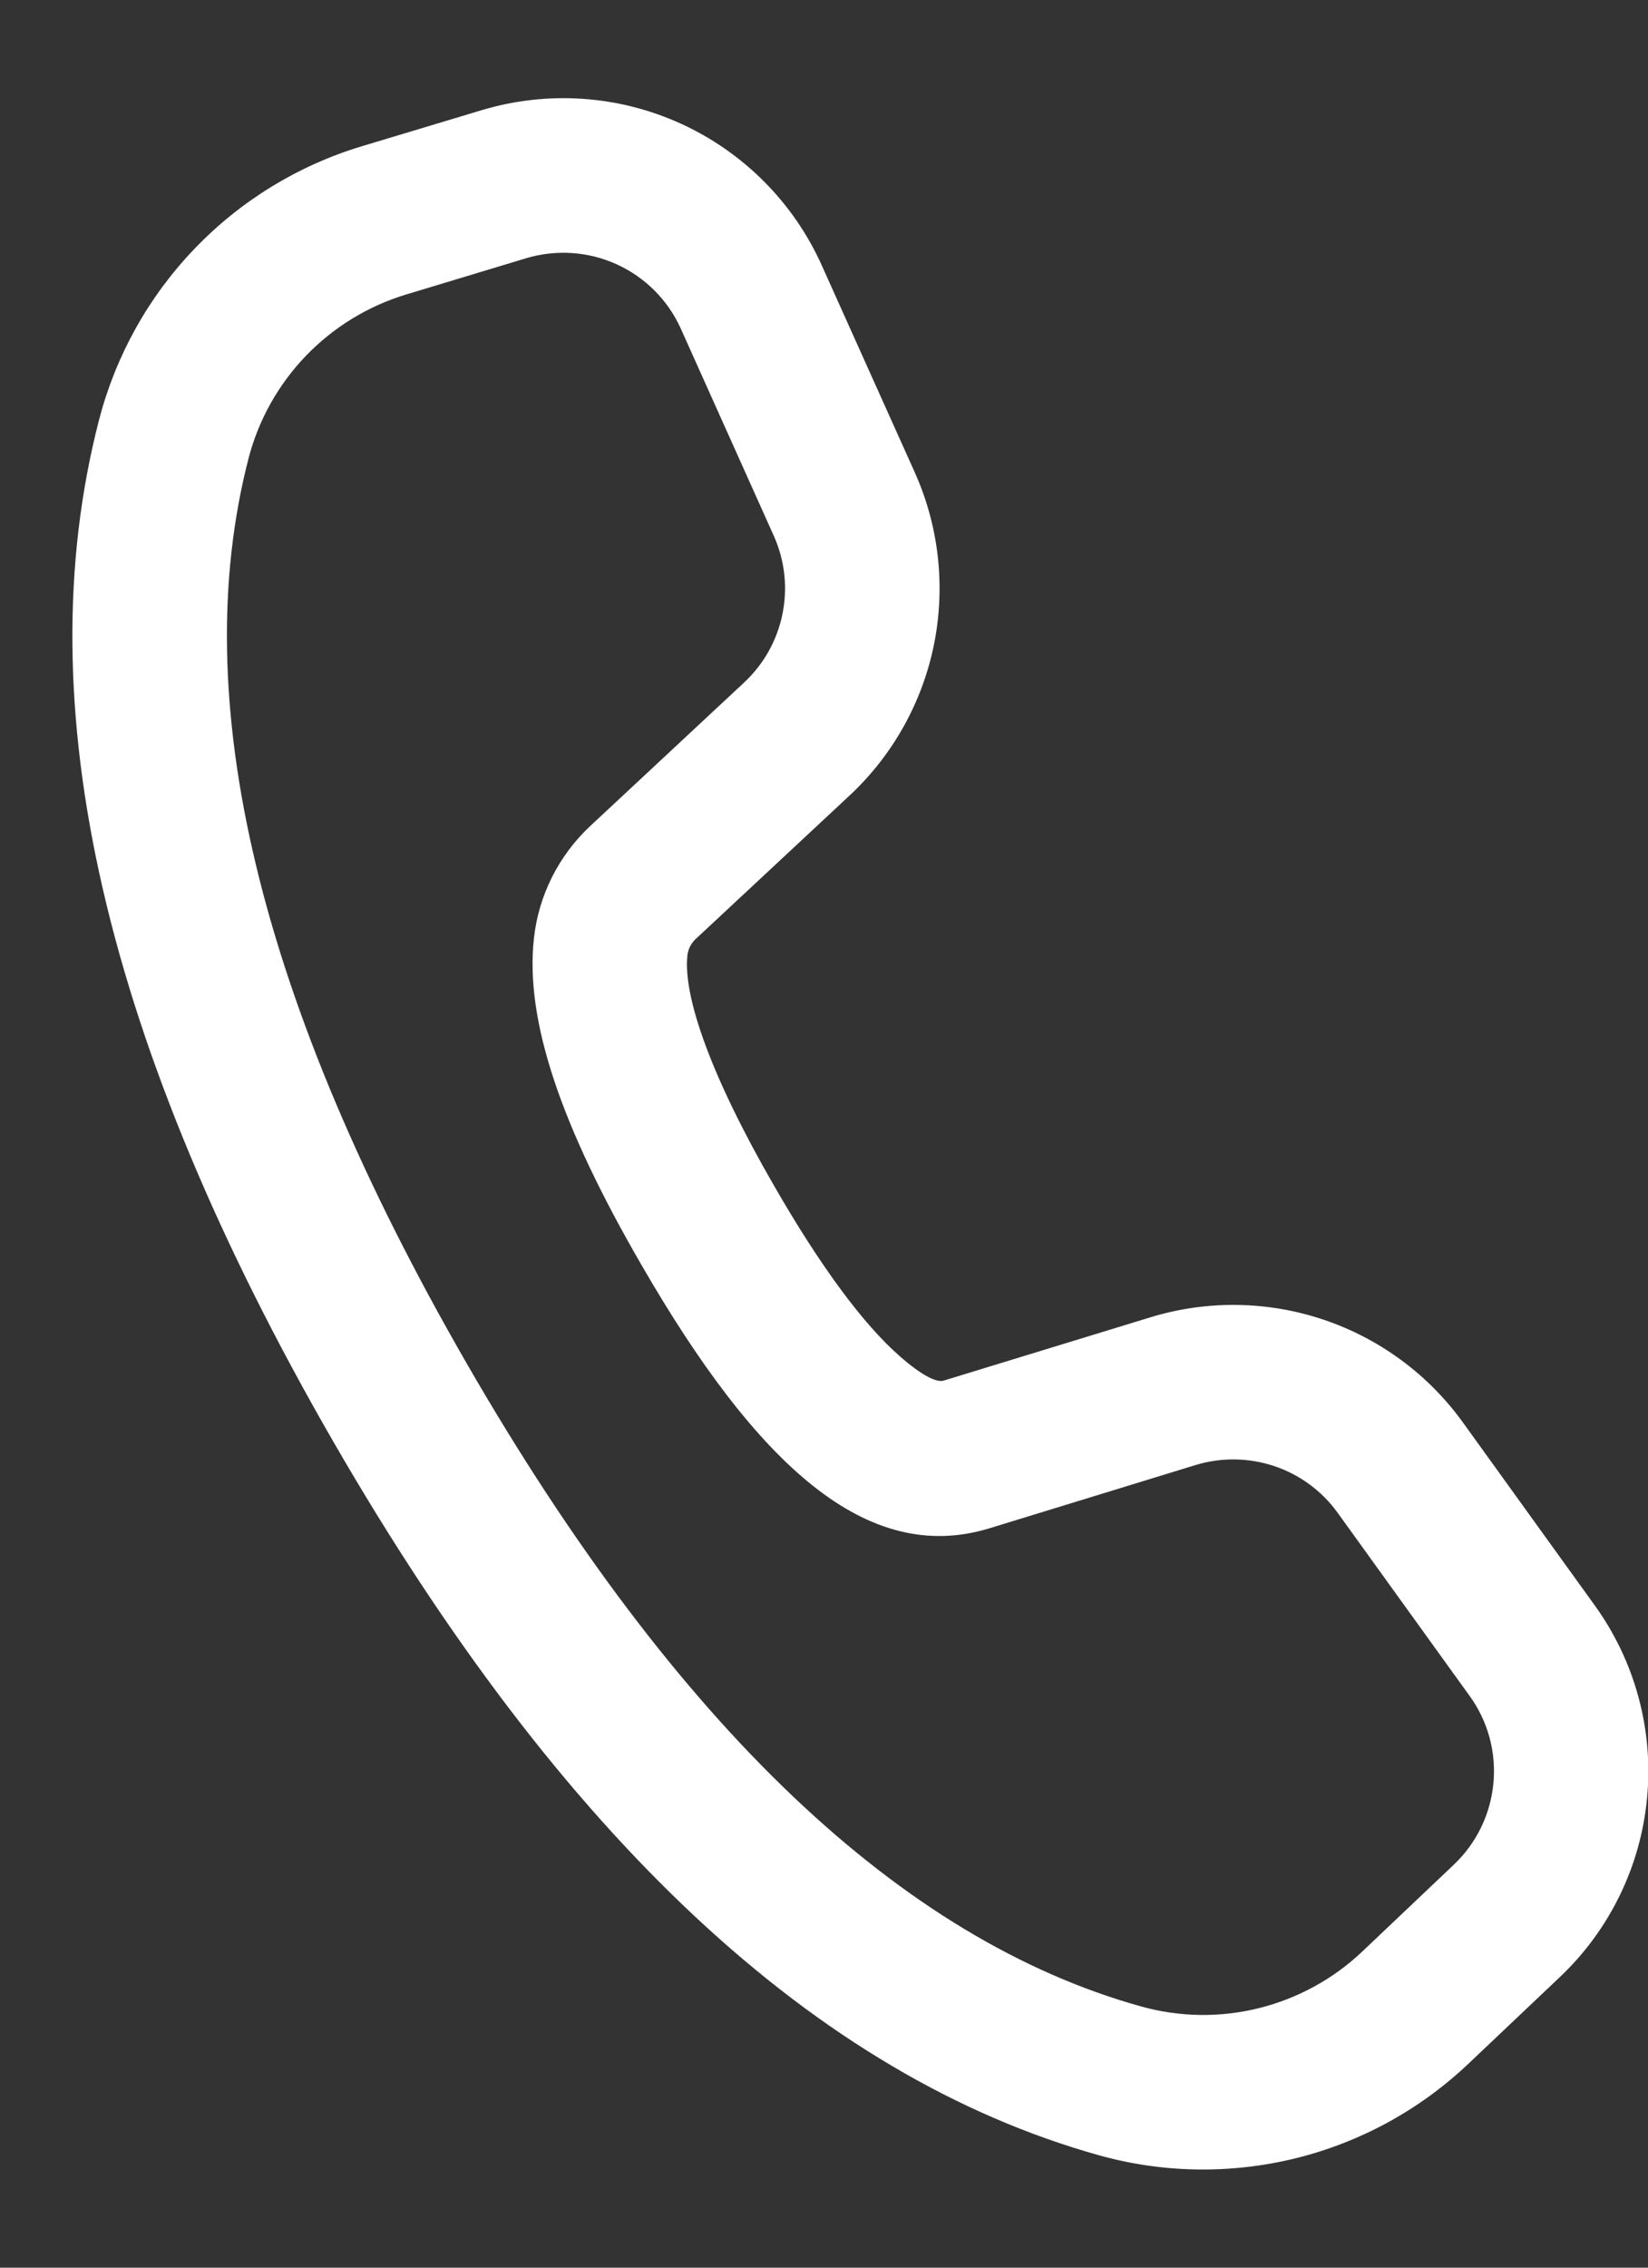 <svg width="16" height="22" viewBox="0 0 16 22" fill="none" xmlns="http://www.w3.org/2000/svg">
<rect x="0" y="0" width="16" height="22" fill="#333333" stroke="none"/>
<path d="M3.509 1.42L4.676 1.069C5.316 0.877 6.003 0.923 6.611 1.2C7.218 1.477 7.705 1.966 7.978 2.574L8.88 4.58C9.116 5.104 9.181 5.689 9.068 6.252C8.954 6.815 8.667 7.328 8.247 7.719L6.752 9.112C6.709 9.153 6.681 9.208 6.674 9.267C6.63 9.664 6.899 10.438 7.52 11.512C7.97 12.293 8.379 12.842 8.726 13.149C8.969 13.364 9.102 13.411 9.159 13.395L11.169 12.78C11.718 12.612 12.306 12.62 12.85 12.803C13.394 12.986 13.867 13.334 14.203 13.8L15.483 15.575C15.873 16.115 16.054 16.779 15.991 17.442C15.929 18.104 15.629 18.722 15.145 19.18L14.258 20.02C13.788 20.466 13.211 20.782 12.582 20.938C11.953 21.093 11.295 21.084 10.671 20.91C7.917 20.14 5.448 17.817 3.236 13.986C1.022 10.149 0.244 6.845 0.962 4.072C1.124 3.449 1.443 2.877 1.889 2.413C2.335 1.948 2.893 1.606 3.509 1.42ZM3.943 2.857C3.573 2.969 3.238 3.174 2.97 3.452C2.702 3.731 2.51 4.073 2.413 4.447C1.811 6.779 2.5 9.708 4.536 13.236C6.57 16.758 8.759 18.819 11.076 19.465C11.451 19.57 11.846 19.576 12.223 19.482C12.6 19.388 12.946 19.199 13.228 18.931L14.114 18.091C14.334 17.883 14.471 17.602 14.499 17.301C14.528 17 14.446 16.698 14.268 16.453L12.988 14.678C12.836 14.466 12.62 14.307 12.373 14.224C12.125 14.141 11.858 14.137 11.608 14.213L9.593 14.831C8.423 15.178 7.362 14.238 6.222 12.262C5.452 10.932 5.094 9.902 5.184 9.101C5.23 8.685 5.424 8.301 5.729 8.015L7.224 6.622C7.415 6.444 7.546 6.211 7.597 5.955C7.649 5.699 7.619 5.434 7.511 5.195L6.61 3.189C6.486 2.913 6.265 2.691 5.989 2.565C5.713 2.439 5.4 2.418 5.109 2.505L3.943 2.857Z" fill="white"/>
</svg>

